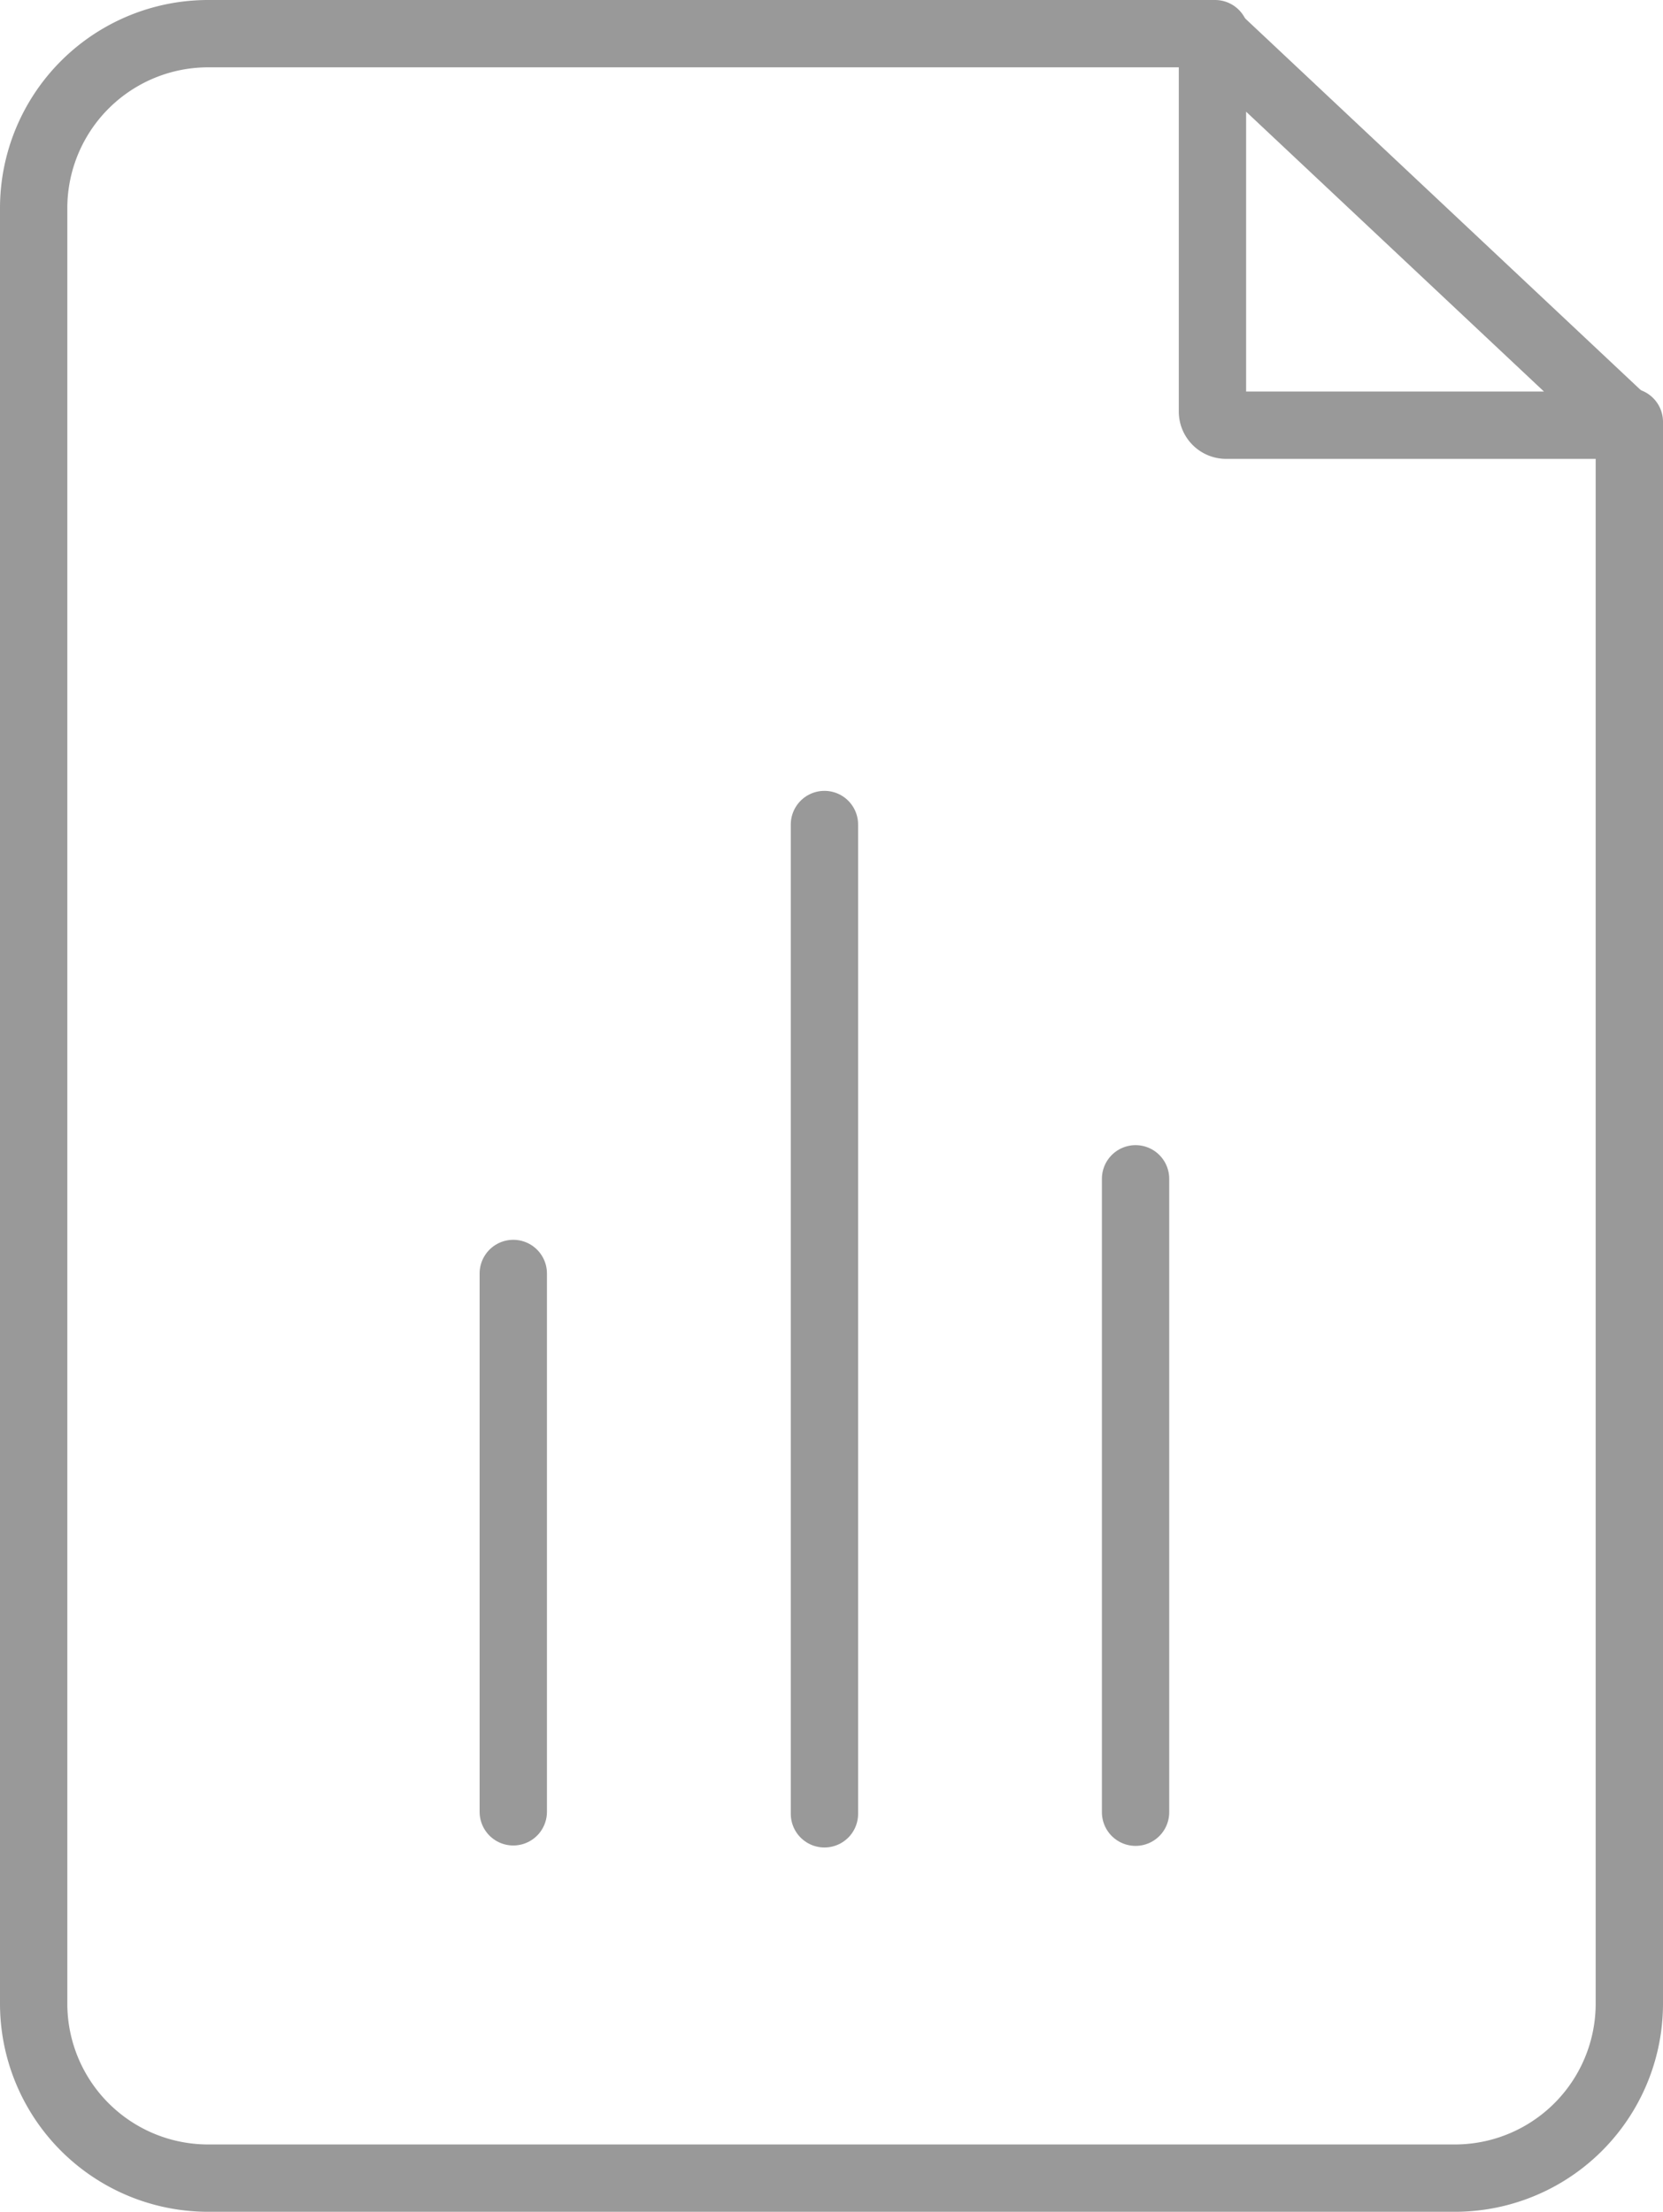 <svg xmlns="http://www.w3.org/2000/svg" width="33.349" height="44.35" viewBox="0 0 33.349 44.35">
  <g id="Resource_Logo" data-name="Resource Logo" transform="translate(0.675 0.675)">
    <path id="Vector" d="M1715.46-2409.961v31.732a3.5,3.5,0,0,1-3.521,3.484h-24.958a3.5,3.5,0,0,1-3.52-3.484v-36.032a3.5,3.5,0,0,1,3.52-3.484h20.171" transform="translate(-1683.461 2417.745)" fill="none" stroke="#999" stroke-linecap="round" stroke-width="1.35"/>
    <line id="Vector-2" data-name="Vector" y1="12.701" transform="translate(22.097 22.962)" fill="none" stroke="#999" stroke-linecap="round" stroke-width="1.35"/>
    <line id="Vector-3" data-name="Vector" y1="19.837" transform="translate(15.858 15.858)" fill="none" stroke="#999" stroke-linecap="round" stroke-width="1.35"/>
    <line id="Vector-4" data-name="Vector" y1="10.795" transform="translate(9.618 24.86)" fill="none" stroke="#999" stroke-linecap="round" stroke-width="1.35"/>
    <path id="Vector-5" data-name="Vector" d="M1817.78-2417.46v7.5a.274.274,0,0,0,.274.274h8.064a.006.006,0,0,0,.006,0,.007.007,0,0,0,0-.008l-8.287-7.785a.034.034,0,0,0-.035-.006A.034.034,0,0,0,1817.78-2417.46Z" transform="translate(-1794.141 2417.537)" fill="none" stroke="#999" stroke-linecap="round" stroke-width="1.35"/>
  </g>
</svg>
